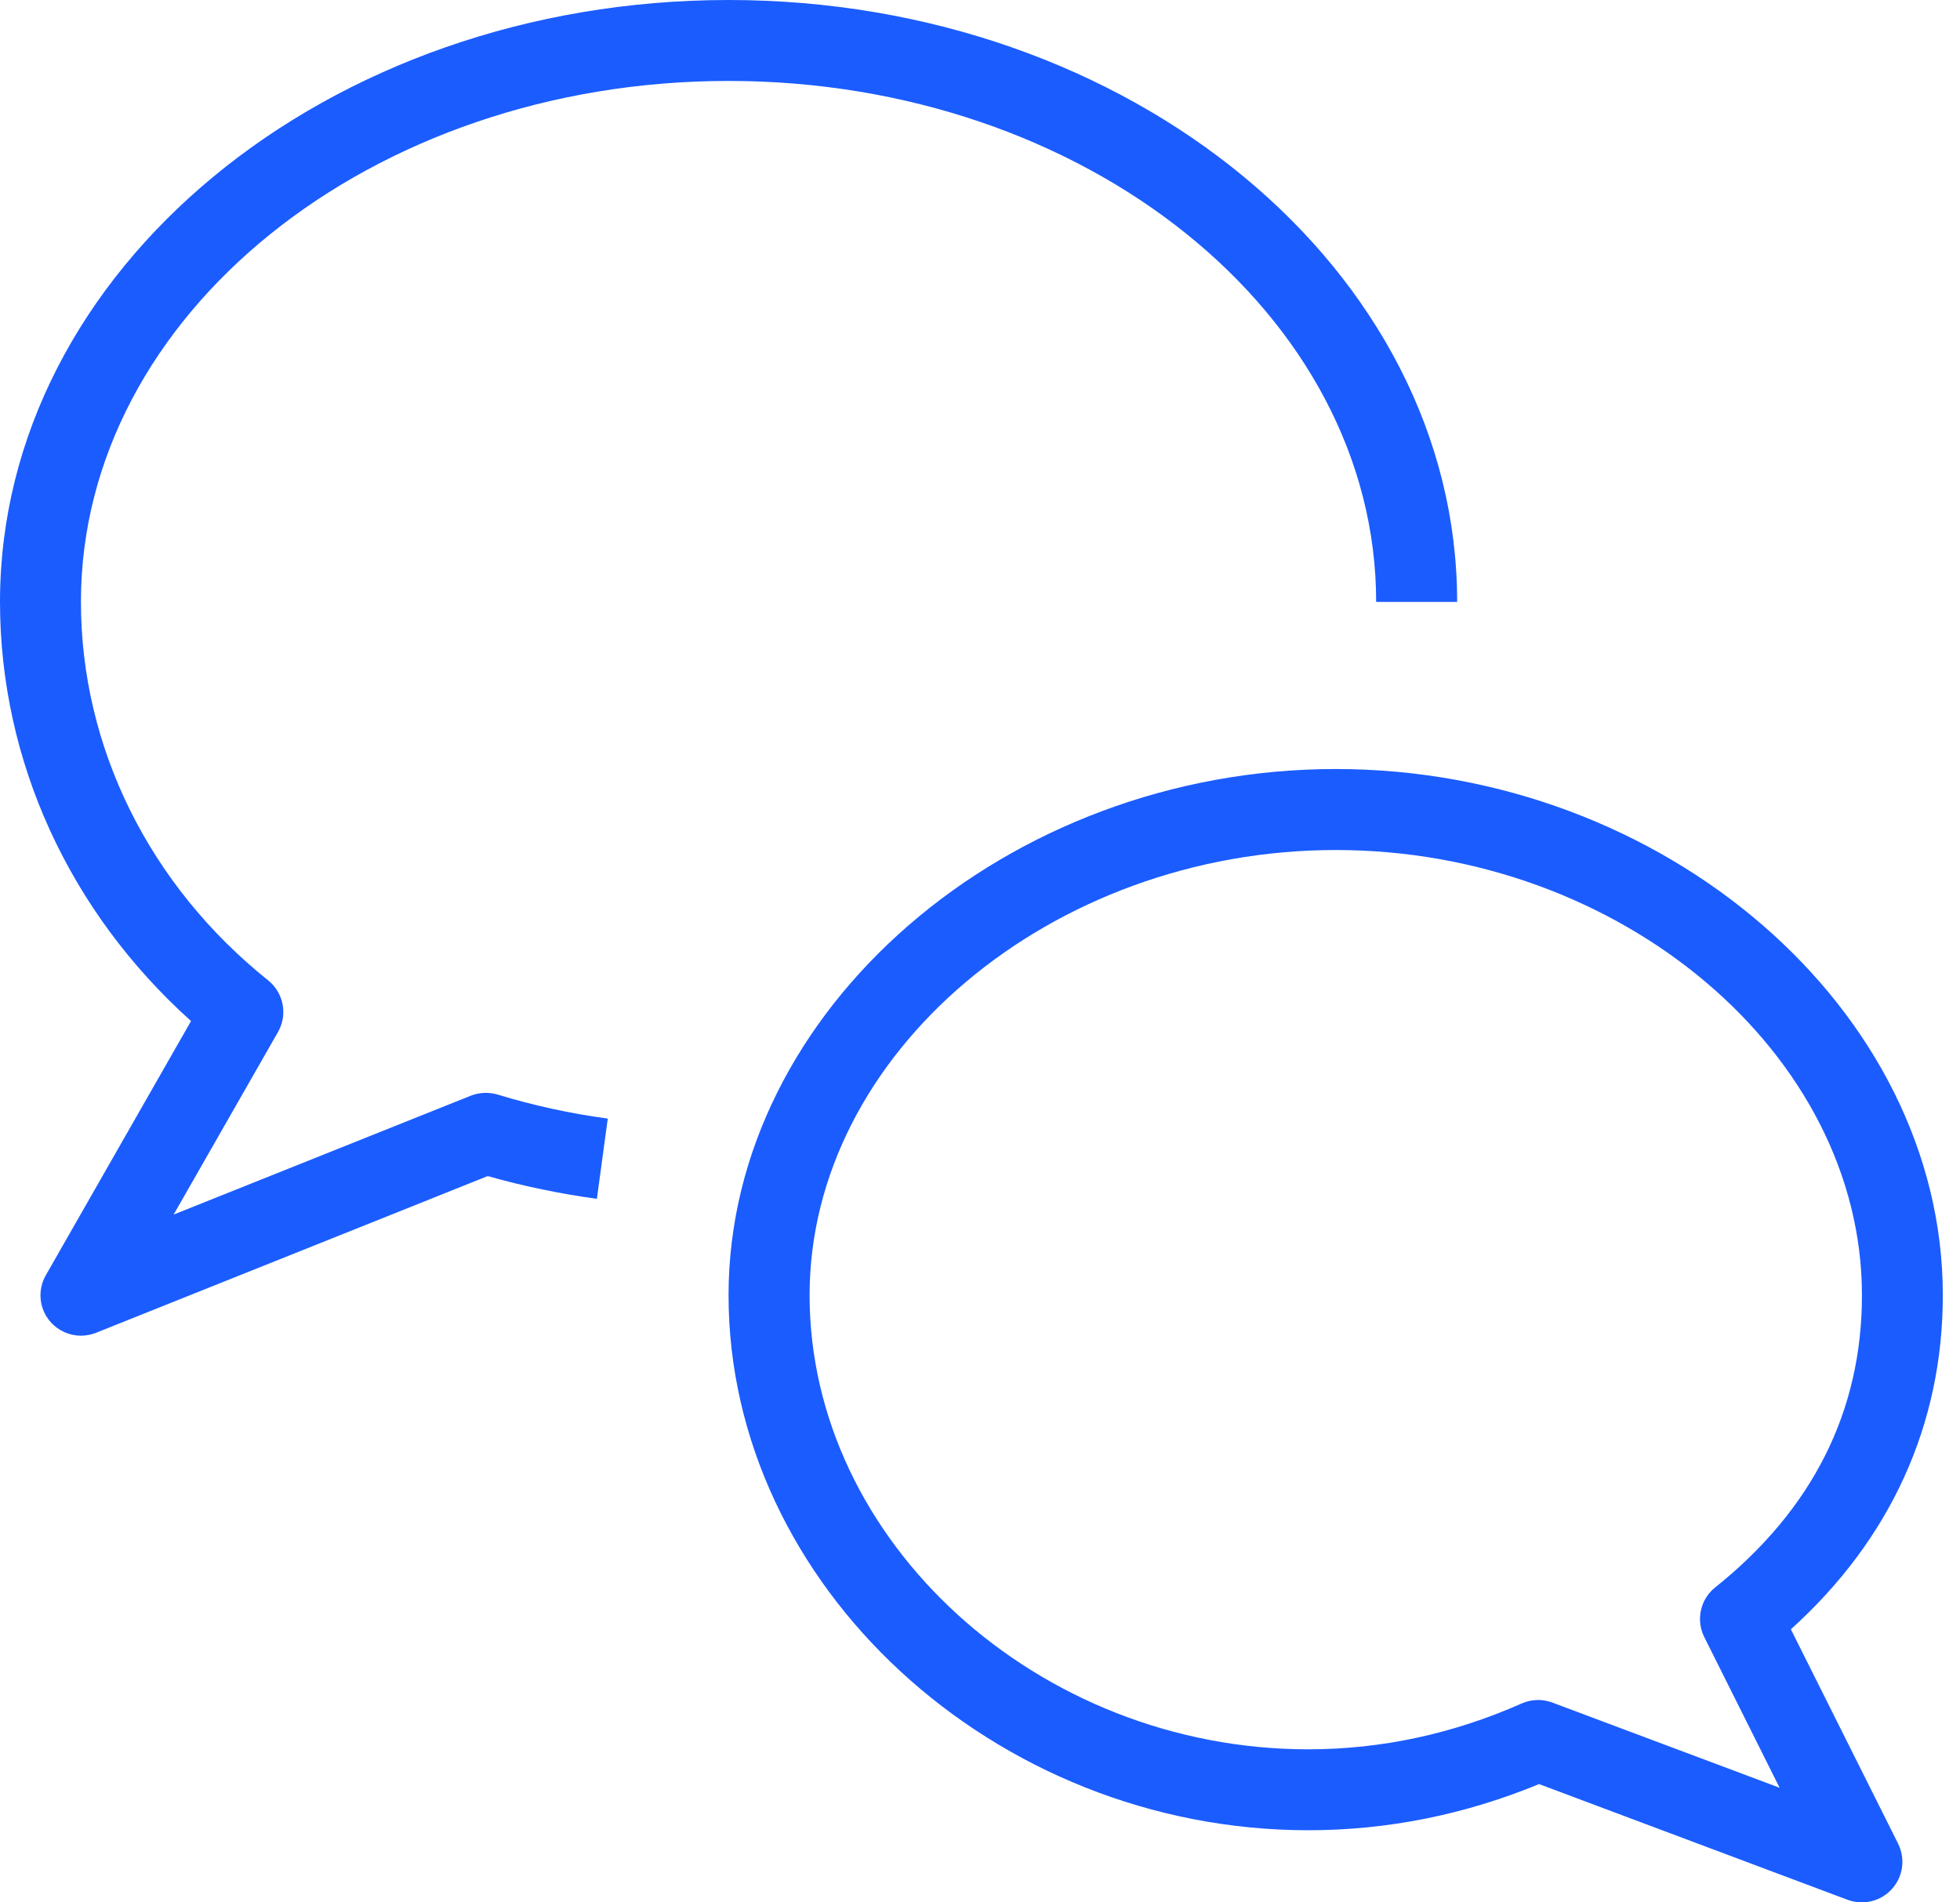 <?xml version="1.0" encoding="UTF-8"?>
<svg width="34px" height="33px" viewBox="0 0 34 33" version="1.1" xmlns="http://www.w3.org/2000/svg" xmlns:xlink="http://www.w3.org/1999/xlink">
    <title>94B5ACC3-F584-4D51-AC6A-1FD7C191F471</title>
    <g id="Eezee" stroke="none" stroke-width="1" fill="none" fill-rule="evenodd">
        <g id="Eezee-Jobs-1" transform="translate(-508, -1538)" fill="#1B5CFF" fill-rule="nonzero">
            <g id="Avantages" transform="translate(247, 1208)">
                <g id="Echanges" transform="translate(195, 330)">
                    <g id="Echanges-icon" transform="translate(66, 0)">
                        <path d="M8.164,19.008 L3.012,21.069 L4.822,17.903 C4.994,17.602 4.921,17.222 4.651,17.006 C2.588,15.354 1.404,12.961 1.404,10.441 C1.404,5.458 6.444,1.404 12.638,1.404 C18.832,1.404 23.872,5.458 23.872,10.441 L25.277,10.441 C25.277,4.683 19.606,0 12.638,0 C5.67,0 0,4.683 0,10.441 C0,13.196 1.201,15.815 3.314,17.712 L0.795,22.121 C0.647,22.381 0.678,22.705 0.875,22.93 C1.011,23.085 1.205,23.17 1.404,23.17 C1.493,23.17 1.58,23.153 1.665,23.12 L8.461,20.401 C9.076,20.577 9.712,20.707 10.354,20.796 L10.543,19.404 C9.89,19.316 9.247,19.175 8.631,18.987 C8.477,18.942 8.312,18.949 8.164,19.008 Z" id="Path"></path>
                        <path d="M31.066,28.263 C32.794,26.705 33.702,24.712 33.702,22.468 C33.702,17.521 28.879,13.34 23.17,13.34 C17.462,13.34 12.638,17.521 12.638,22.468 C12.638,27.498 17.243,31.747 22.693,31.749 L22.693,31.749 C24.066,31.749 25.411,31.479 26.698,30.948 L32.051,32.956 C32.132,32.986 32.215,33 32.298,33 C32.493,33 32.684,32.919 32.82,32.767 C33.014,32.552 33.055,32.242 32.927,31.983 L31.066,28.263 Z M26.928,29.534 C26.848,29.505 26.765,29.489 26.681,29.489 C26.584,29.489 26.486,29.51 26.396,29.55 C25.209,30.076 23.965,30.345 22.694,30.345 L22.694,30.345 C18.005,30.345 14.044,26.737 14.044,22.468 C14.044,18.282 18.224,14.745 23.172,14.745 C28.119,14.745 32.299,18.282 32.299,22.468 C32.299,24.48 31.443,26.185 29.753,27.537 C29.495,27.742 29.416,28.102 29.564,28.398 L30.871,31.012 L26.928,29.534 Z" id="Shape"></path>
                    </g>
                </g>
            </g>
        </g>
    </g>
</svg>
